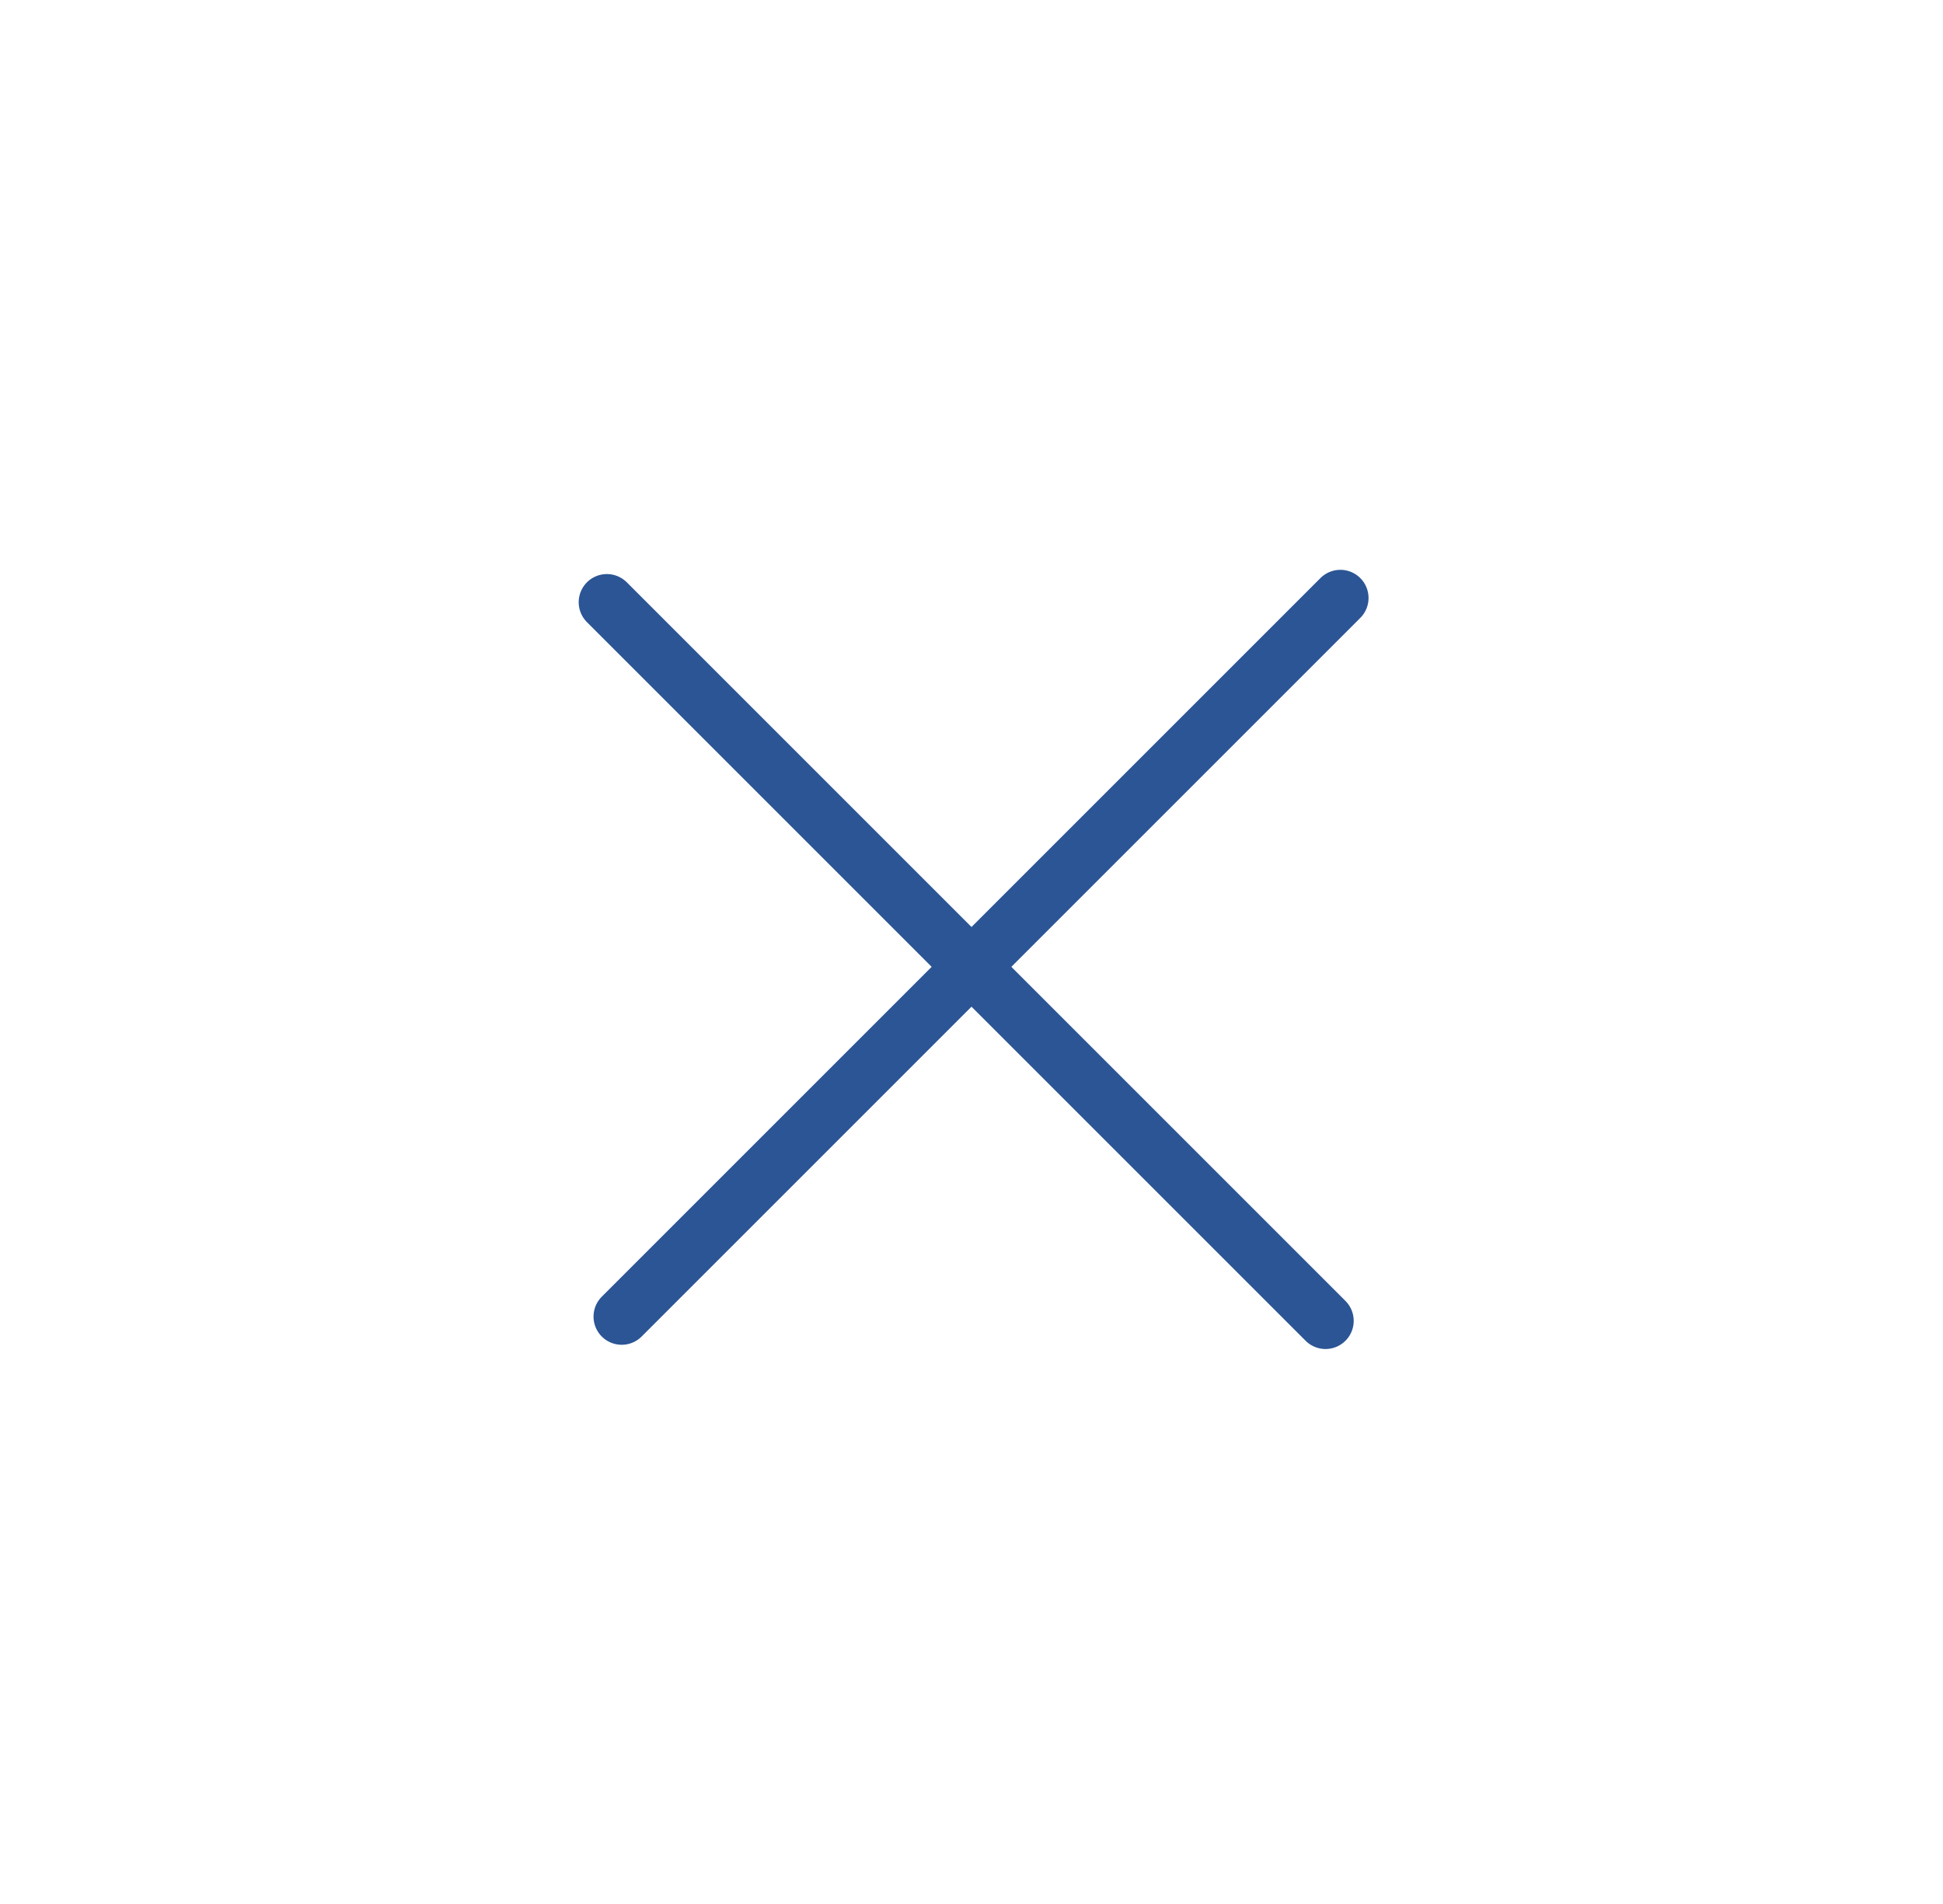 <svg xmlns="http://www.w3.org/2000/svg" width="50" height="49" viewBox="0 0 50 49"><g><g><g transform="rotate(45 25 24.5)"><path fill="none" stroke="#2b5595" stroke-linecap="round" stroke-miterlimit="20" stroke-width="1.45" d="M12 24.77h26.154"/></g><g transform="rotate(-45 25 24.5)"><path fill="none" stroke="#2b5595" stroke-linecap="round" stroke-miterlimit="20" stroke-width="1.45" d="M38.154 24.77H12"/></g></g></g></svg>
